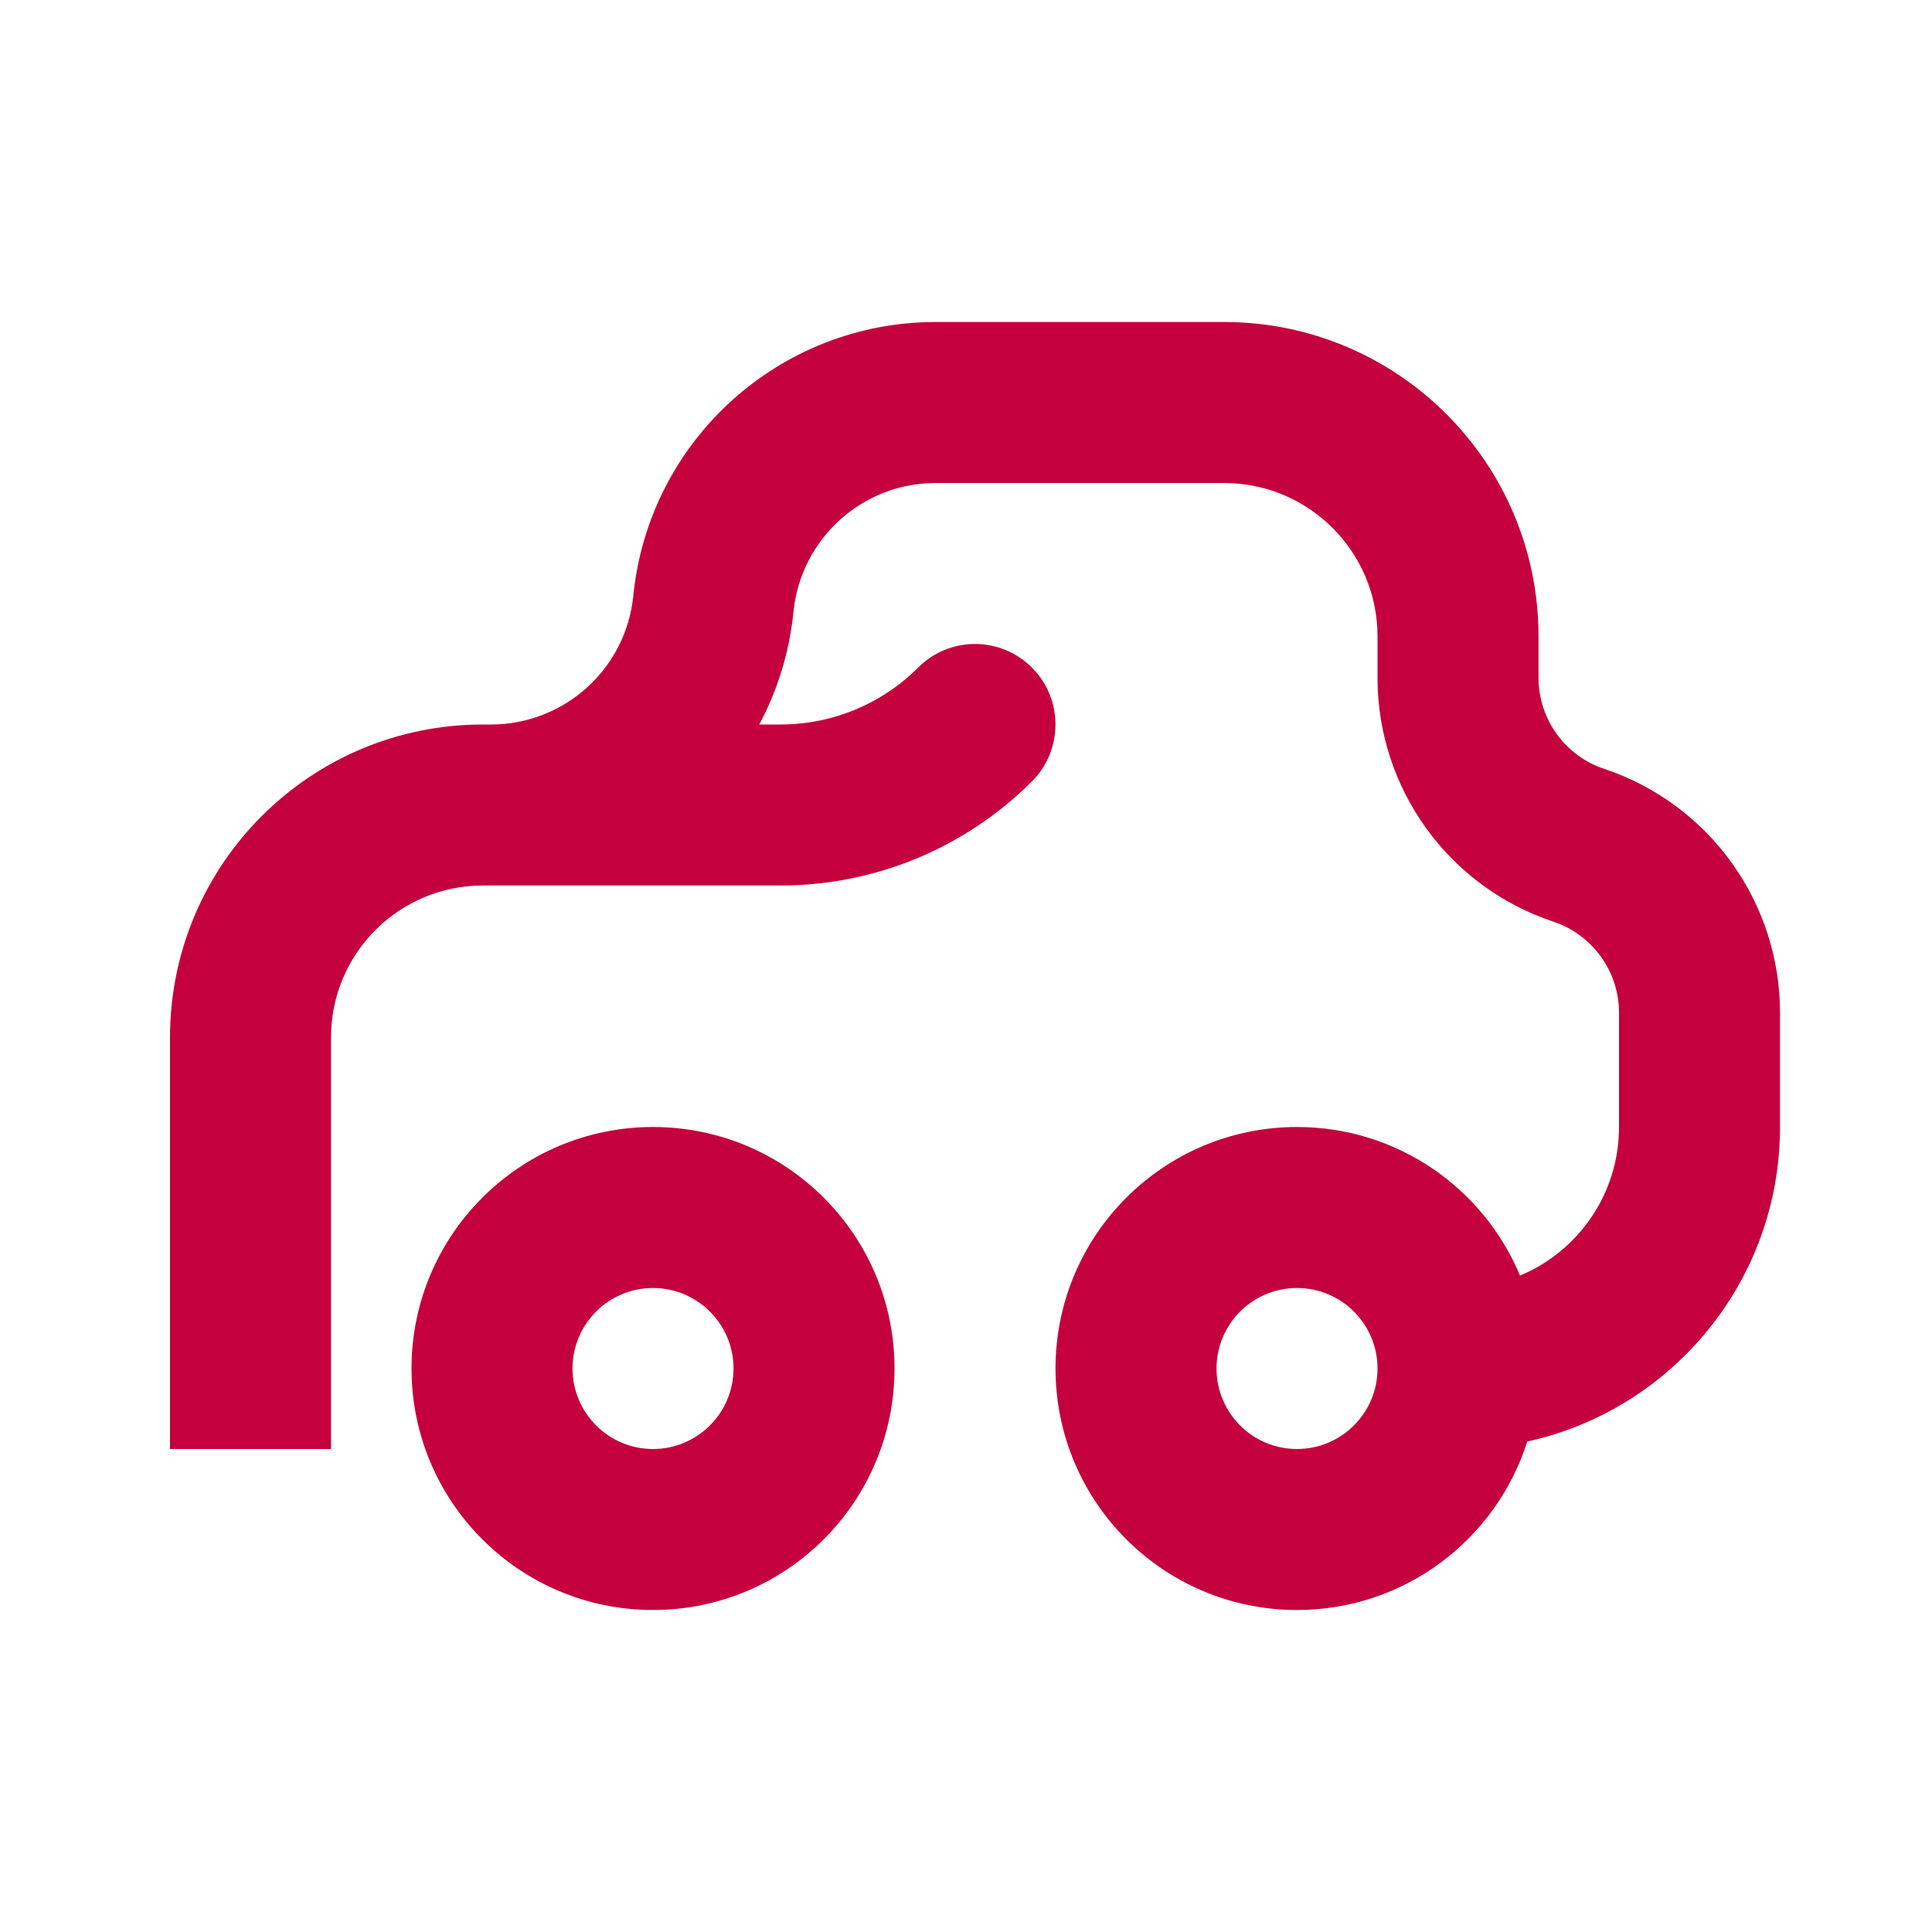 <svg width="24" height="24" viewBox="0 0 24 24" fill="none" xmlns="http://www.w3.org/2000/svg">
<path fill-rule="evenodd" clip-rule="evenodd" d="M11.624 6C10.712 6 9.948 6.691 9.857 7.599C9.806 8.104 9.658 8.577 9.432 9H9.698C10.338 9 10.952 8.746 11.405 8.293C11.795 7.902 12.428 7.902 12.819 8.293C13.209 8.683 13.209 9.317 12.819 9.707C11.991 10.535 10.868 11 9.698 11H6.112C6.108 11 6.104 11 6.099 11H5.999C4.957 11 4.112 11.845 4.112 12.887V18H2.112V12.887C2.112 10.74 3.852 9 5.999 9H6.099C7.012 9 7.776 8.309 7.867 7.401C8.06 5.47 9.684 4 11.624 4H15.206C17.363 4 19.112 5.749 19.112 7.906V8.419C19.112 8.933 19.441 9.389 19.928 9.551C21.232 9.986 22.112 11.207 22.112 12.581V14C22.112 15.914 20.768 17.514 18.972 17.907C18.588 19.121 17.452 20 16.112 20C14.455 20 13.112 18.657 13.112 17C13.112 15.343 14.455 14 16.112 14C17.36 14 18.43 14.762 18.882 15.846C19.604 15.545 20.112 14.832 20.112 14V12.581C20.112 12.067 19.783 11.611 19.296 11.449C17.991 11.014 17.112 9.794 17.112 8.419V7.906C17.112 6.853 16.259 6 15.206 6H11.624ZM9.112 17C9.112 17.552 8.664 18 8.112 18C7.56 18 7.112 17.552 7.112 17C7.112 16.448 7.56 16 8.112 16C8.664 16 9.112 16.448 9.112 17ZM11.112 17C11.112 18.657 9.769 20 8.112 20C6.455 20 5.112 18.657 5.112 17C5.112 15.343 6.455 14 8.112 14C9.769 14 11.112 15.343 11.112 17ZM17.112 17C17.112 17.552 16.664 18 16.112 18C15.559 18 15.112 17.552 15.112 17C15.112 16.448 15.559 16 16.112 16C16.664 16 17.112 16.448 17.112 17Z" fill="#C5003E"/>
</svg>
